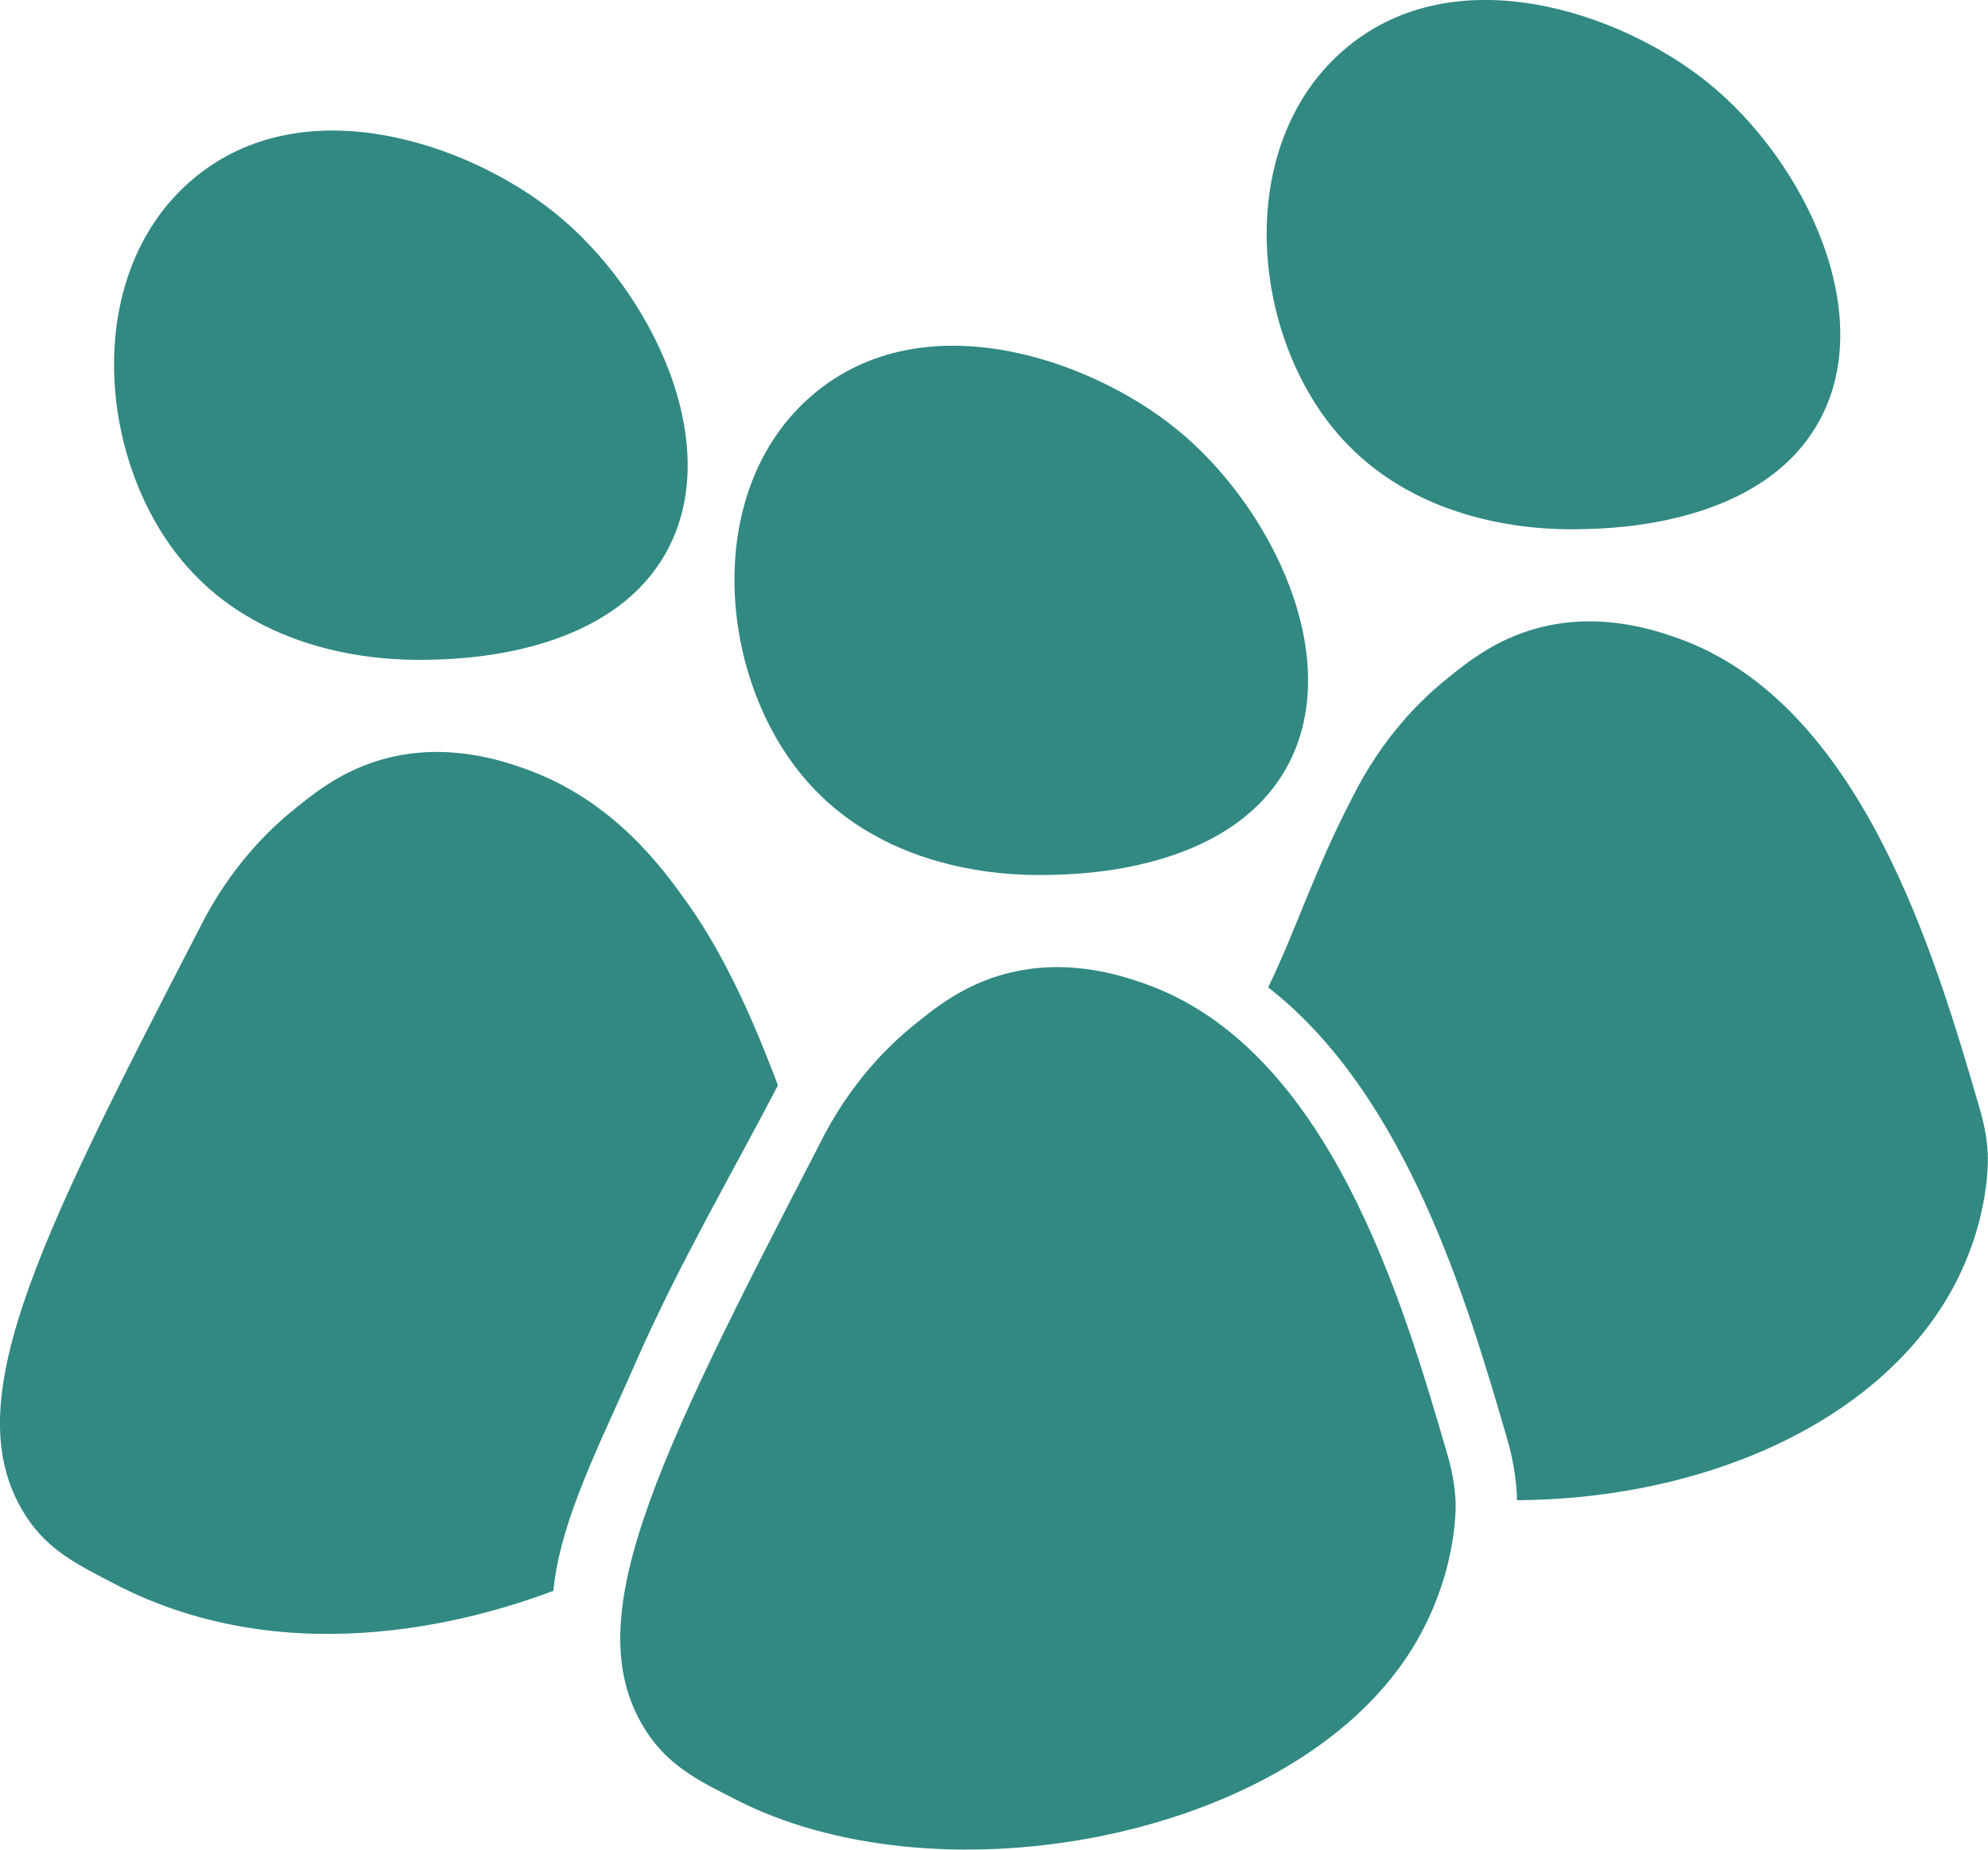 <?xml version="1.0" encoding="UTF-8"?> <svg xmlns="http://www.w3.org/2000/svg" id="Layer_2" viewBox="0 0 161.18 150"> <defs> <style>.cls-1{fill:#318982;}</style> </defs> <g id="Layer_1-2"> <g> <path class="cls-1" d="M63.07,88.02c-.12-.33-.3-.81-.53-1.39-.91-2.34-3.32-8.49-6.73-13.29-2.03-2.86-6.02-8.44-13.28-11.01-1.91-.67-6.34-2.17-11.41-.78-3.36,.92-5.61,2.74-7.29,4.1-1.97,1.59-5.2,4.65-7.72,9.76C2.59,101.53-3.67,114.28,2.21,123.11c1.75,2.62,4.01,3.74,7.03,5.31,14.66,7.67,30.42,2.54,35.63,.59,.52-5.7,3.84-12.04,6.73-18.65,3.41-7.78,7.96-15.58,11.47-22.34Z"></path> <path class="cls-1" d="M15.67,14.5c-8.95,7.52-7.87,22.57-.92,30.96,6.9,8.33,17.91,8.09,20.11,8.04,2.47-.05,14.3-.31,19.04-8.51,5.09-8.8-1.09-21.44-8.92-27.73-7.02-5.65-20.39-10.26-29.31-2.76Z"></path> <path class="cls-1" d="M109.12,3.91c-8.95,7.52-7.87,22.57-.92,30.96,6.9,8.33,17.91,8.09,20.11,8.04,2.47-.05,14.3-.31,19.04-8.51,5.09-8.8-1.09-21.44-8.92-27.73-7.02-5.65-20.39-10.26-29.31-2.76Z"></path> <path class="cls-1" d="M161.17,93.65c-.09-1.77-.48-3.1-.69-3.84-3.59-12.32-9.57-32.8-24.49-38.07-1.91-.67-6.34-2.17-11.41-.78-3.36,.92-5.61,2.74-7.29,4.1-1.97,1.59-5.2,4.65-7.72,9.76-3.01,5.8-4.52,10.66-6.75,15.25,11.24,8.76,16.17,25.62,19.32,36.42,.23,.8,.72,2.47,.84,4.71,0,.08,0,.25,.01,.46,13.5-.08,26.58-5.02,33.47-14.27,4.55-6.11,4.77-12.37,4.7-13.75Z"></path> <path class="cls-1" d="M113.31,135.44c4.55-6.11,4.77-12.37,4.7-13.75-.09-1.77-.48-3.1-.69-3.84-3.59-12.32-9.57-32.8-24.49-38.07-1.91-.67-6.34-2.17-11.41-.78-3.36,.92-5.61,2.74-7.29,4.1-1.97,1.59-5.2,4.65-7.72,9.76-13.53,26.12-19.79,38.87-13.91,47.7,1.93,2.89,4.71,4.11,7.03,5.31,16.09,8.36,43.34,3.57,53.77-10.43Z"></path> <path class="cls-1" d="M65.97,31.95c-8.95,7.52-7.87,22.57-.92,30.96,6.9,8.33,17.91,8.09,20.11,8.04,2.47-.05,14.3-.31,19.04-8.51,5.09-8.8-1.09-21.44-8.92-27.73-7.02-5.65-20.39-10.26-29.31-2.76Z"></path> </g> </g> </svg> 